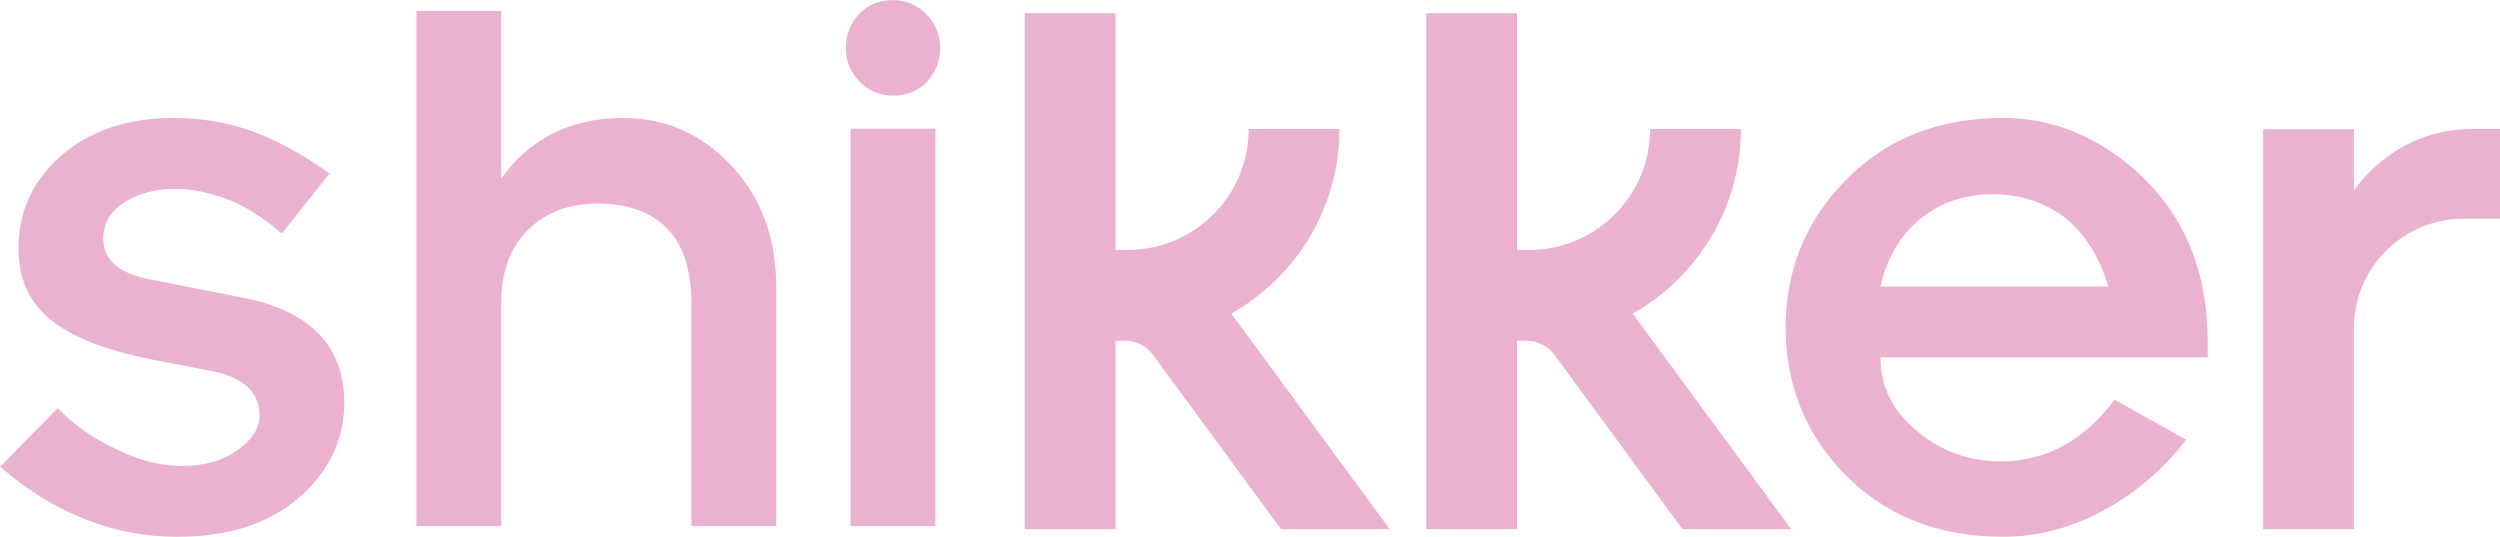 <?xml version="1.0" encoding="UTF-8" standalone="no"?>
<!-- Created with Inkscape (http://www.inkscape.org/) -->

<svg
   version="1.1"
   id="svg1"
   width="1448.072"
   height="310.946"
   viewBox="0 0 1448.072 310.946"
   xmlns="http://www.w3.org/2000/svg"
   xmlns:svg="http://www.w3.org/2000/svg">
  <defs
     id="defs1">
    <clipPath
       clipPathUnits="userSpaceOnUse"
       id="clipPath52">
      <path
         d="M 0,792 H 1224 V 0 H 0 Z"
         transform="translate(-209.509,-344.79)"
         id="path52" />
    </clipPath>
    <clipPath
       clipPathUnits="userSpaceOnUse"
       id="clipPath54">
      <path
         d="M 0,792 H 1224 V 0 H 0 Z"
         transform="translate(-397.159,-291.268)"
         id="path54" />
    </clipPath>
    <clipPath
       clipPathUnits="userSpaceOnUse"
       id="clipPath56">
      <path
         d="M 0,792 H 1224 V 0 H 0 Z"
         transform="translate(-466.291,-291.268)"
         id="path56" />
    </clipPath>
    <clipPath
       clipPathUnits="userSpaceOnUse"
       id="clipPath58">
      <path
         d="M 0,792 H 1224 V 0 H 0 Z"
         transform="translate(-975.878,-395.331)"
         id="path58" />
    </clipPath>
    <clipPath
       clipPathUnits="userSpaceOnUse"
       id="clipPath60">
      <path
         d="M 0,792 H 1224 V 0 H 0 Z"
         transform="translate(-594.842,-383.582)"
         id="path60" />
    </clipPath>
    <clipPath
       clipPathUnits="userSpaceOnUse"
       id="clipPath62">
      <path
         d="M 0,792 H 1224 V 0 H 0 Z"
         transform="translate(-1130.107,-424.786)"
         id="path62" />
    </clipPath>
    <clipPath
       clipPathUnits="userSpaceOnUse"
       id="clipPath64">
      <path
         d="M 0,792 H 1224 V 0 H 0 Z"
         transform="translate(-769.231,-383.582)"
         id="path64" />
    </clipPath>
  </defs>
  <g
     id="g49"
     transform="translate(-3383.928,-362.907)">
    <path
       id="path51"
       d="m 0,0 c 0,-14.708 -5.584,-27.536 -16.746,-38.484 -13.396,-13.131 -32.019,-19.696 -55.87,-19.696 -14.05,0 -27.42,2.568 -40.108,7.7 -12.742,4.914 -25.024,12.503 -36.838,22.767 l 25.075,25.489 c 6.7,-7.138 15.057,-13.047 25.077,-17.732 9.857,-4.951 19.468,-7.427 28.834,-7.427 10.02,0 18.163,2.364 24.426,7.101 6.207,4.406 9.31,9.306 9.31,14.694 0,5.332 -1.877,9.659 -5.637,12.977 -4.029,3.373 -9.501,5.607 -16.418,6.695 l -21.073,4.081 c -22.764,4.192 -38.935,10.423 -48.52,18.696 -8.713,7.346 -13.071,17.499 -13.071,30.453 0,15.35 5.8,28.387 17.4,39.108 12.742,11.595 29.379,17.393 49.907,17.393 12.035,0 23.391,-1.908 34.065,-5.719 10.508,-3.759 21.78,-9.887 33.815,-18.379 L -27.12,73.577 c -8.005,6.914 -16.036,11.953 -24.095,15.113 -8.005,2.884 -15.357,4.327 -22.055,4.327 -8.496,0 -15.848,-1.903 -22.055,-5.714 -6.263,-3.974 -9.394,-9.306 -9.394,-15.997 0,-9.58 7.461,-15.592 22.383,-18.039 L -45.171,45.92 C -15.057,40.308 0,25 0,0"
       style="fill:#EBB2D0;fill-opacity:1;fill-rule:nonzero;stroke:none"
       transform="matrix(1.333,0,0,-1.333,3583.345,596.28)"
       clip-path="url(#clipPath52)" />
    <path
       id="path53"
       d="m 0,0 h -36.84 v 96.06 c 0,15.14 -3.566,26.275 -10.699,33.408 -7.135,7.133 -17.181,10.702 -30.142,10.702 -12.251,0 -22.287,-3.788 -30.1,-11.354 -7.814,-7.57 -11.72,-18.272 -11.72,-32.105 V 0 h -36.84 v 223.815 h 36.84 v -72.944 c 5.39,8.059 12.66,14.536 21.808,19.44 9.094,4.681 19.44,7.026 31.04,7.026 18.514,0 34.252,-6.919 47.213,-20.747 C -6.482,142.757 0,125.248 0,104.063 Z"
       style="fill:#EBB2D0;fill-opacity:1;fill-rule:nonzero;stroke:none"
       transform="matrix(1.333,0,0,-1.333,3833.545,667.643)"
       clip-path="url(#clipPath54)" />
    <path
       id="path55"
       d="M 0,0 H -36.837 V 172.68 H 0 Z m 2.043,207.805 c 0,-5.83 -1.91,-10.758 -5.731,-14.787 -3.764,-3.974 -8.675,-5.961 -14.731,-5.961 -5.567,0 -10.366,1.987 -14.405,5.961 -4.039,4.029 -6.056,8.957 -6.056,14.787 0,5.769 1.908,10.669 5.728,14.703 3.82,4.029 8.731,6.044 14.733,6.044 5.619,0 10.421,-2.015 14.406,-6.044 4.036,-4.034 6.056,-8.934 6.056,-14.703"
       style="fill:#EBB2D0;fill-opacity:1;fill-rule:nonzero;stroke:none"
       transform="matrix(1.333,0,0,-1.333,3925.721,667.643)"
       clip-path="url(#clipPath56)" />
    <path
       id="path57"
       d="m 0,0 c -4.034,13.182 -10.381,23.2 -19.04,30.063 -8.938,6.695 -19.426,10.045 -31.463,10.045 -11.879,0 -22.148,-3.457 -30.812,-10.371 C -90.248,22.599 -96.158,12.689 -99.047,0 Z M 43.147,-30.793 H -99.047 c 0,-12.689 5.342,-23.39 16.02,-32.101 10.511,-8.715 22.581,-13.07 36.2,-13.07 19.612,0 36.121,8.929 49.521,26.792 L 33.832,-66.569 C 23.535,-79.751 11.465,-90.011 -2.373,-97.363 c -13.838,-7.57 -28.327,-11.357 -43.472,-11.357 -28.551,0 -51.76,9.366 -69.627,28.099 -16.508,17.374 -24.758,38.34 -24.758,62.898 0,24.288 8.25,45.143 24.758,62.568 17.867,18.951 41.076,28.429 69.627,28.429 21.189,0 40.503,-7.71 57.938,-23.12 C 32.794,31.64 43.147,6.998 43.147,-23.767 Z"
       style="fill:#EBB2D0;fill-opacity:1;fill-rule:nonzero;stroke:none"
       transform="matrix(1.333,0,0,-1.333,4605.171,528.893)"
       clip-path="url(#clipPath58)" />
    <path
       id="path59"
       d="M 0,0 C 28.002,15.809 47.006,45.829 47.006,80.222 H 7.568 c 0,-29.011 -23.545,-52.556 -52.556,-52.556 h -5.298 V 130.547 H -89.724 V -93.676 h 39.438 v 81.903 h 4.709 c 3.868,0 8.914,-2.522 11.184,-5.634 L 21.611,-93.676 H 68.87 Z"
       style="fill:#EBB2D0;fill-opacity:1;fill-rule:nonzero;stroke:none"
       transform="matrix(1.333,0,0,-1.333,4097.123,544.557)"
       clip-path="url(#clipPath60)" />
    <path
       id="path61"
       d="m 0,0 c -26.32,0 -47.595,-21.359 -47.595,-47.595 v -87.286 H -87.033 V 38.934 h 39.438 V 12.193 c 0,0 16.818,26.825 51.379,26.825 H 15.893 V 0 Z"
       style="fill:#EBB2D0;fill-opacity:1;fill-rule:nonzero;stroke:none"
       transform="matrix(1.333,0,0,-1.333,4810.81,489.618)"
       clip-path="url(#clipPath62)" />
    <path
       id="path63"
       d="M 0,0 C 28.002,15.809 47.006,45.829 47.006,80.222 H 7.568 c 0,-29.011 -23.545,-52.556 -52.556,-52.556 h -5.298 V 130.547 H -89.724 V -93.676 h 39.438 v 81.903 h 4.709 c 3.868,0 8.914,-2.522 11.184,-5.634 L 21.611,-93.676 H 68.87 Z"
       style="fill:#EBB2D0;fill-opacity:1;fill-rule:nonzero;stroke:none"
       transform="matrix(1.333,0,0,-1.333,4329.641,544.557)"
       clip-path="url(#clipPath64)" />
  </g>
</svg>